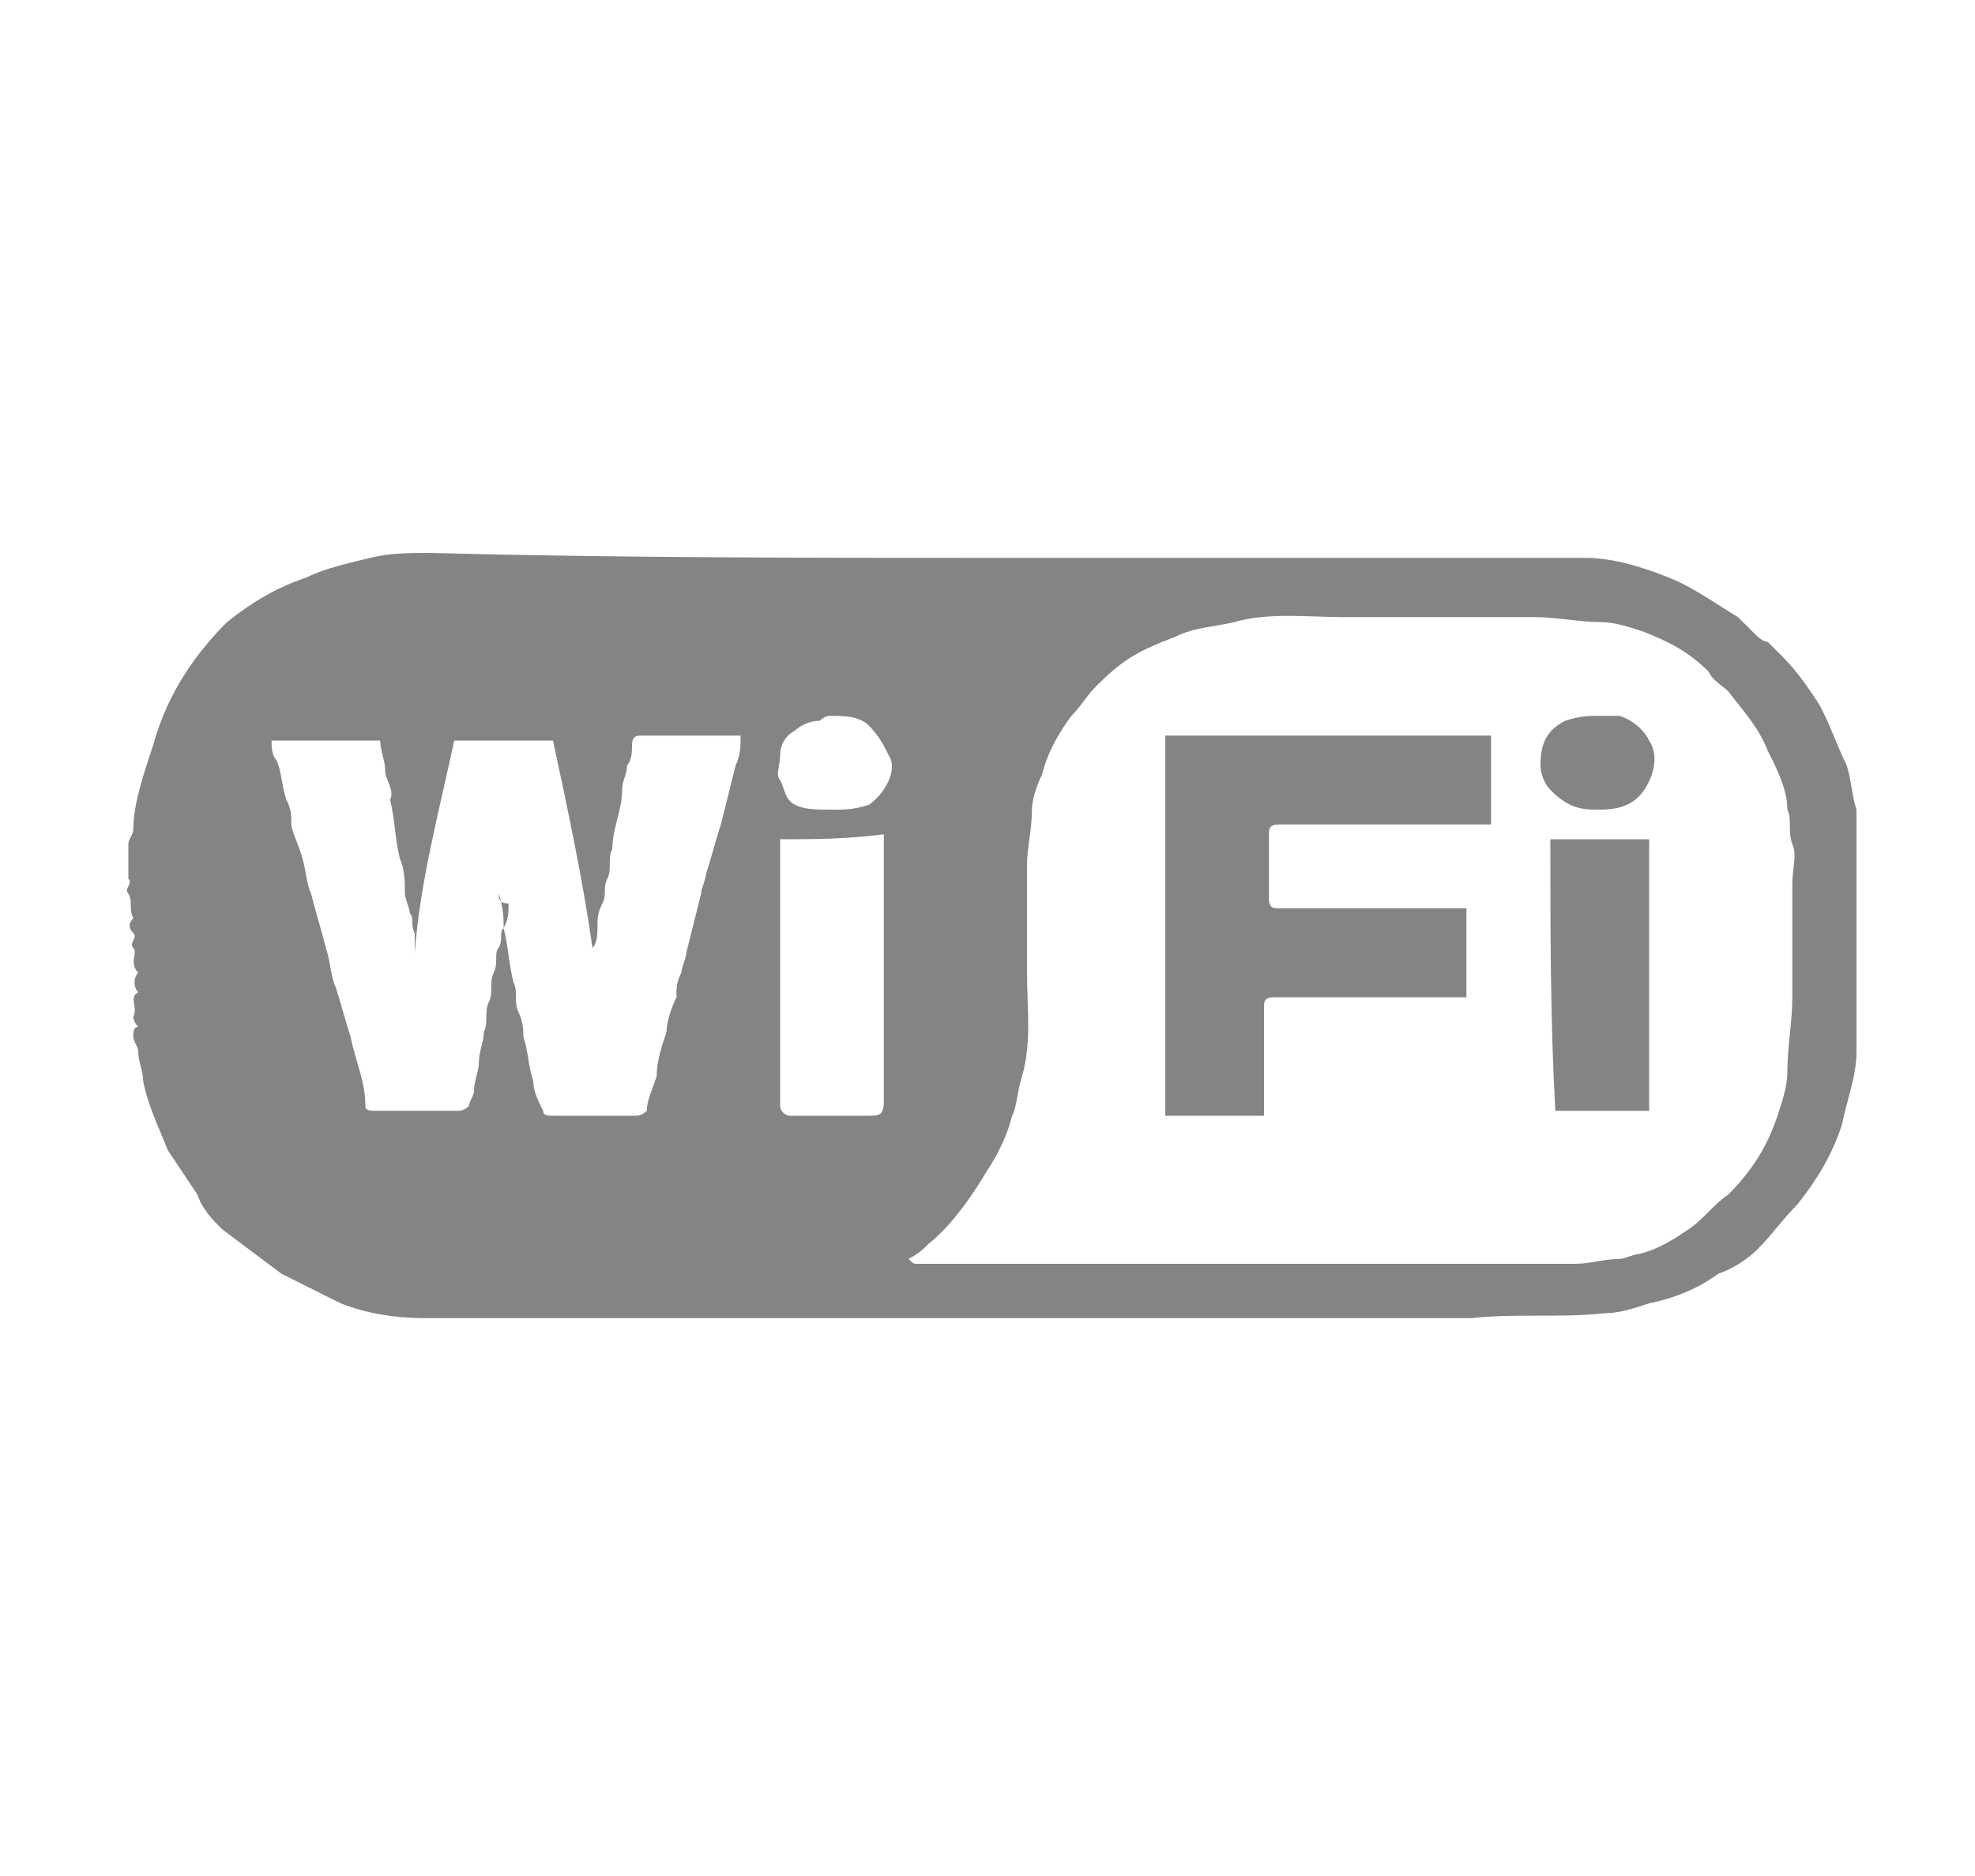 <?xml version="1.0" encoding="utf-8"?>
<!-- Generator: Adobe Illustrator 24.3.0, SVG Export Plug-In . SVG Version: 6.00 Build 0)  -->
<svg version="1.1" id="Capa_1" xmlns="http://www.w3.org/2000/svg" xmlns:xlink="http://www.w3.org/1999/xlink" x="0px" y="0px"
	 viewBox="0 0 40 38" style="enable-background:new 0 0 40 38;" xml:space="preserve">
<style type="text/css">
	.st0{fill:#848484;}
</style>
<g>
	<g>
		<path class="st0" d="M20,11.3c4,0,8.1,0,12.1,0c0.6,0,1.2,0.2,1.7,0.4c0.5,0.2,0.9,0.5,1.4,0.8c0.1,0.1,0.2,0.2,0.3,0.3
			c0.1,0.1,0.2,0.2,0.3,0.2c0.1,0.1,0.2,0.2,0.3,0.3c0.3,0.3,0.5,0.6,0.7,0.9c0.2,0.3,0.4,0.9,0.6,1.3c0.1,0.3,0.1,0.6,0.2,0.9
			c0,0.1,0,0.1,0,0.2c0,1.6,0,3.1,0,4.7c0,0.5-0.2,1-0.3,1.5c-0.2,0.6-0.5,1.1-0.9,1.6c-0.3,0.3-0.5,0.6-0.8,0.9
			c-0.2,0.2-0.5,0.4-0.8,0.5c-0.4,0.3-0.9,0.5-1.4,0.6c-0.3,0.1-0.6,0.2-0.9,0.2c-0.9,0.1-1.8,0-2.7,0.1c-0.9,0-1.9,0-2.8,0
			c-0.9,0-1.8,0-2.7,0c-0.9,0-1.8,0-2.7,0c-0.9,0-1.9,0-2.8,0c-0.9,0-1.8,0-2.7,0c-2.5,0-5,0-7.5,0c-0.6,0-1.2-0.1-1.7-0.3
			c-0.4-0.2-0.8-0.4-1.2-0.6c-0.4-0.3-0.8-0.6-1.2-0.9c-0.2-0.2-0.4-0.4-0.5-0.7c-0.2-0.3-0.4-0.6-0.6-0.9c-0.2-0.5-0.4-0.9-0.5-1.4
			c0-0.2-0.1-0.4-0.1-0.6c0-0.1-0.1-0.2-0.1-0.3c0-0.1,0-0.2,0.1-0.2c-0.1-0.1-0.1-0.2-0.1-0.2c0.1-0.2-0.1-0.4,0.1-0.5
			c-0.1-0.1-0.1-0.3,0-0.4c-0.2-0.2,0-0.4-0.1-0.5c-0.1-0.1,0.1-0.2,0-0.3c-0.1-0.1-0.1-0.2,0-0.3c-0.1-0.2,0-0.3-0.1-0.5
			c-0.1-0.1,0.1-0.2,0-0.3c0-0.1,0-0.2,0-0.3c0-0.1,0-0.2,0-0.4c0-0.1,0.1-0.2,0.1-0.3c0-0.5,0.2-1.1,0.4-1.7
			C3.4,14,4,13.2,4.6,12.6c0.5-0.4,1-0.7,1.6-0.9c0.4-0.2,0.9-0.3,1.3-0.4c0.4-0.1,0.8-0.1,1.2-0.1C12.5,11.3,16.3,11.3,20,11.3z
			 M18.4,25.5C18.4,25.5,18.5,25.5,18.4,25.5c0.1,0.1,0.1,0.1,0.2,0.1c4.4,0,8.9,0,13.3,0c0.3,0,0.6-0.1,0.9-0.1
			c0.1,0,0.3-0.1,0.4-0.1c0.4-0.1,0.7-0.3,1-0.5c0.3-0.2,0.5-0.5,0.8-0.7c0.5-0.5,0.8-1,1-1.6c0.1-0.3,0.2-0.6,0.2-0.9
			c0-0.5,0.1-1,0.1-1.5c0-0.8,0-1.6,0-2.3c0-0.3,0.1-0.6,0-0.8c-0.1-0.3,0-0.5-0.1-0.7c0-0.4-0.2-0.8-0.4-1.2
			c-0.2-0.5-0.5-0.8-0.8-1.2c-0.1-0.1-0.3-0.2-0.4-0.4c-0.4-0.4-0.8-0.6-1.3-0.8c-0.3-0.1-0.6-0.2-0.9-0.2c-0.4,0-0.9-0.1-1.3-0.1
			c-0.6,0-1.1,0-1.7,0c-0.7,0-1.4,0-2.2,0c-0.7,0-1.5-0.1-2.2,0.1c-0.4,0.1-0.8,0.1-1.2,0.3c-0.8,0.3-1.1,0.5-1.6,1
			c-0.2,0.2-0.3,0.4-0.5,0.6c-0.3,0.4-0.5,0.8-0.6,1.2c-0.1,0.2-0.2,0.5-0.2,0.7c0,0.4-0.1,0.8-0.1,1.1c0,0.7,0,1.4,0,2.2
			c0,0.7,0.1,1.4-0.1,2.1c-0.1,0.3-0.1,0.6-0.2,0.8c-0.1,0.4-0.3,0.8-0.5,1.1c-0.3,0.5-0.7,1.1-1.2,1.5
			C18.7,25.3,18.6,25.4,18.4,25.5z M10.1,18.1c0.1,0.3,0.1,0.5,0.1,0.7c0.1,0.4,0.1,0.7,0.2,1.1c0.1,0.2,0,0.4,0.1,0.6
			c0.1,0.2,0.1,0.4,0.1,0.5c0.1,0.3,0.1,0.6,0.2,0.9c0,0.2,0.1,0.4,0.2,0.6c0,0.1,0.1,0.1,0.2,0.1c0.6,0,1.1,0,1.7,0
			c0.1,0,0.2-0.1,0.2-0.1c0-0.2,0.1-0.4,0.2-0.7c0-0.3,0.1-0.6,0.2-0.9c0-0.2,0.1-0.5,0.2-0.7c0-0.2,0-0.3,0.1-0.5
			c0-0.1,0.1-0.3,0.1-0.4c0.1-0.4,0.2-0.8,0.3-1.2c0-0.1,0.1-0.3,0.1-0.4c0.1-0.3,0.2-0.7,0.3-1c0.1-0.4,0.2-0.8,0.3-1.2
			c0.1-0.2,0.1-0.4,0.1-0.6c-0.1,0-0.1,0-0.1,0c-0.6,0-1.3,0-1.9,0c-0.1,0-0.2,0-0.2,0.2c0,0.1,0,0.3-0.1,0.4c0,0.2-0.1,0.3-0.1,0.5
			c0,0.4-0.2,0.8-0.2,1.2c-0.1,0.2,0,0.4-0.1,0.6c-0.1,0.2,0,0.3-0.1,0.5c-0.1,0.2-0.1,0.3-0.1,0.5c0,0.1,0,0.3-0.1,0.4
			c-0.2-1.4-0.5-2.8-0.8-4.2c-0.7,0-1.3,0-2,0c-0.3,1.4-0.7,2.9-0.8,4.3c0-0.1,0-0.3,0-0.4c-0.1-0.2,0-0.3-0.1-0.4
			c0-0.1-0.1-0.3-0.1-0.4c0-0.2,0-0.5-0.1-0.7c-0.1-0.4-0.1-0.8-0.2-1.2c0.1-0.2-0.1-0.4-0.1-0.6c0-0.2-0.1-0.4-0.1-0.6
			c-0.7,0-1.5,0-2.2,0c0,0.1,0,0.3,0.1,0.4c0.1,0.2,0.1,0.5,0.2,0.8c0.1,0.2,0.1,0.3,0.1,0.5C5.9,16.8,6,17,6.1,17.3
			c0.1,0.3,0.1,0.6,0.2,0.8c0.1,0.4,0.2,0.7,0.3,1.1c0.1,0.3,0.1,0.6,0.2,0.8c0.1,0.3,0.2,0.7,0.3,1c0.1,0.5,0.3,0.9,0.3,1.4
			c0,0.1,0.1,0.1,0.2,0.1c0.6,0,1.1,0,1.7,0c0.1,0,0.2-0.1,0.2-0.1c0-0.1,0.1-0.2,0.1-0.3c0-0.2,0.1-0.4,0.1-0.6
			c0-0.2,0.1-0.4,0.1-0.6c0.1-0.2,0-0.4,0.1-0.6c0.1-0.2,0-0.4,0.1-0.6c0.1-0.2,0-0.4,0.1-0.5c0.1-0.2,0-0.3,0.1-0.4
			c0.1-0.2,0.1-0.3,0.1-0.5C10.1,18.3,10.1,18.2,10.1,18.1z M15.8,17c0,1.8,0,3.6,0,5.3c0,0,0,0.1,0,0.1c0,0.1,0.1,0.2,0.2,0.2
			c0.1,0,0.2,0,0.3,0c0.4,0,0.9,0,1.3,0c0.2,0,0.3,0,0.3-0.3c0,0,0-0.1,0-0.1c0-1.7,0-3.3,0-5c0-0.1,0-0.2,0-0.3
			C17.1,17,16.5,17,15.8,17z M16.9,16.4c0.2,0,0.4,0,0.7-0.1c0.3-0.2,0.6-0.7,0.4-1c-0.1-0.2-0.2-0.4-0.4-0.6
			c-0.2-0.2-0.5-0.2-0.8-0.2c-0.1,0-0.2,0.1-0.2,0.1c-0.2,0-0.4,0.1-0.5,0.2c-0.2,0.1-0.3,0.3-0.3,0.5c0,0.2-0.1,0.4,0,0.5
			c0.1,0.2,0.1,0.4,0.3,0.5C16.3,16.4,16.5,16.4,16.9,16.4z"/>
	</g>
	<g>
		<path class="st0" d="M23.6,14.9c2.2,0,4.4,0,6.6,0c0,0.6,0,1.2,0,1.8c-0.1,0-0.2,0-0.3,0c-1.3,0-2.5,0-3.8,0c-0.1,0-0.2,0-0.2,0
			c-0.2,0-0.2,0.1-0.2,0.2c0,0.3,0,0.6,0,0.9c0,0.1,0,0.3,0,0.4c0,0.2,0.1,0.2,0.2,0.2c0.1,0,0.2,0,0.2,0c1.2,0,2.4,0,3.6,0
			c0,0.6,0,1.2,0,1.8c-0.1,0-0.2,0-0.3,0c-1.1,0-2.2,0-3.4,0c-0.1,0-0.2,0-0.2,0c-0.2,0-0.2,0.1-0.2,0.2c0,0.4,0,0.8,0,1.3
			c0,0.3,0,0.6,0,0.9c-0.7,0-1.4,0-2,0C23.6,20,23.6,17.5,23.6,14.9z"/>
	</g>
	<g>
		<path class="st0" d="M31.4,17c0.7,0,1.3,0,2,0c0,1.8,0,3.7,0,5.5c0,0,0,0,0,0c0,0,0,0,0,0c-0.6,0-1.3,0-1.9,0
			C31.4,20.7,31.4,18.9,31.4,17z"/>
	</g>
	<g>
		<path class="st0" d="M32.4,14.5c0.1,0,0.3,0,0.4,0c0.3,0.1,0.5,0.3,0.6,0.5c0.2,0.3,0.1,0.7-0.1,1c-0.2,0.3-0.5,0.4-0.9,0.4
			c-0.2,0-0.4,0-0.6-0.1c-0.2-0.1-0.3-0.2-0.4-0.3c-0.1-0.1-0.2-0.3-0.2-0.5c0-0.4,0.1-0.7,0.5-0.9C32,14.5,32.2,14.5,32.4,14.5z"/>
	</g>
</g>
</svg>
